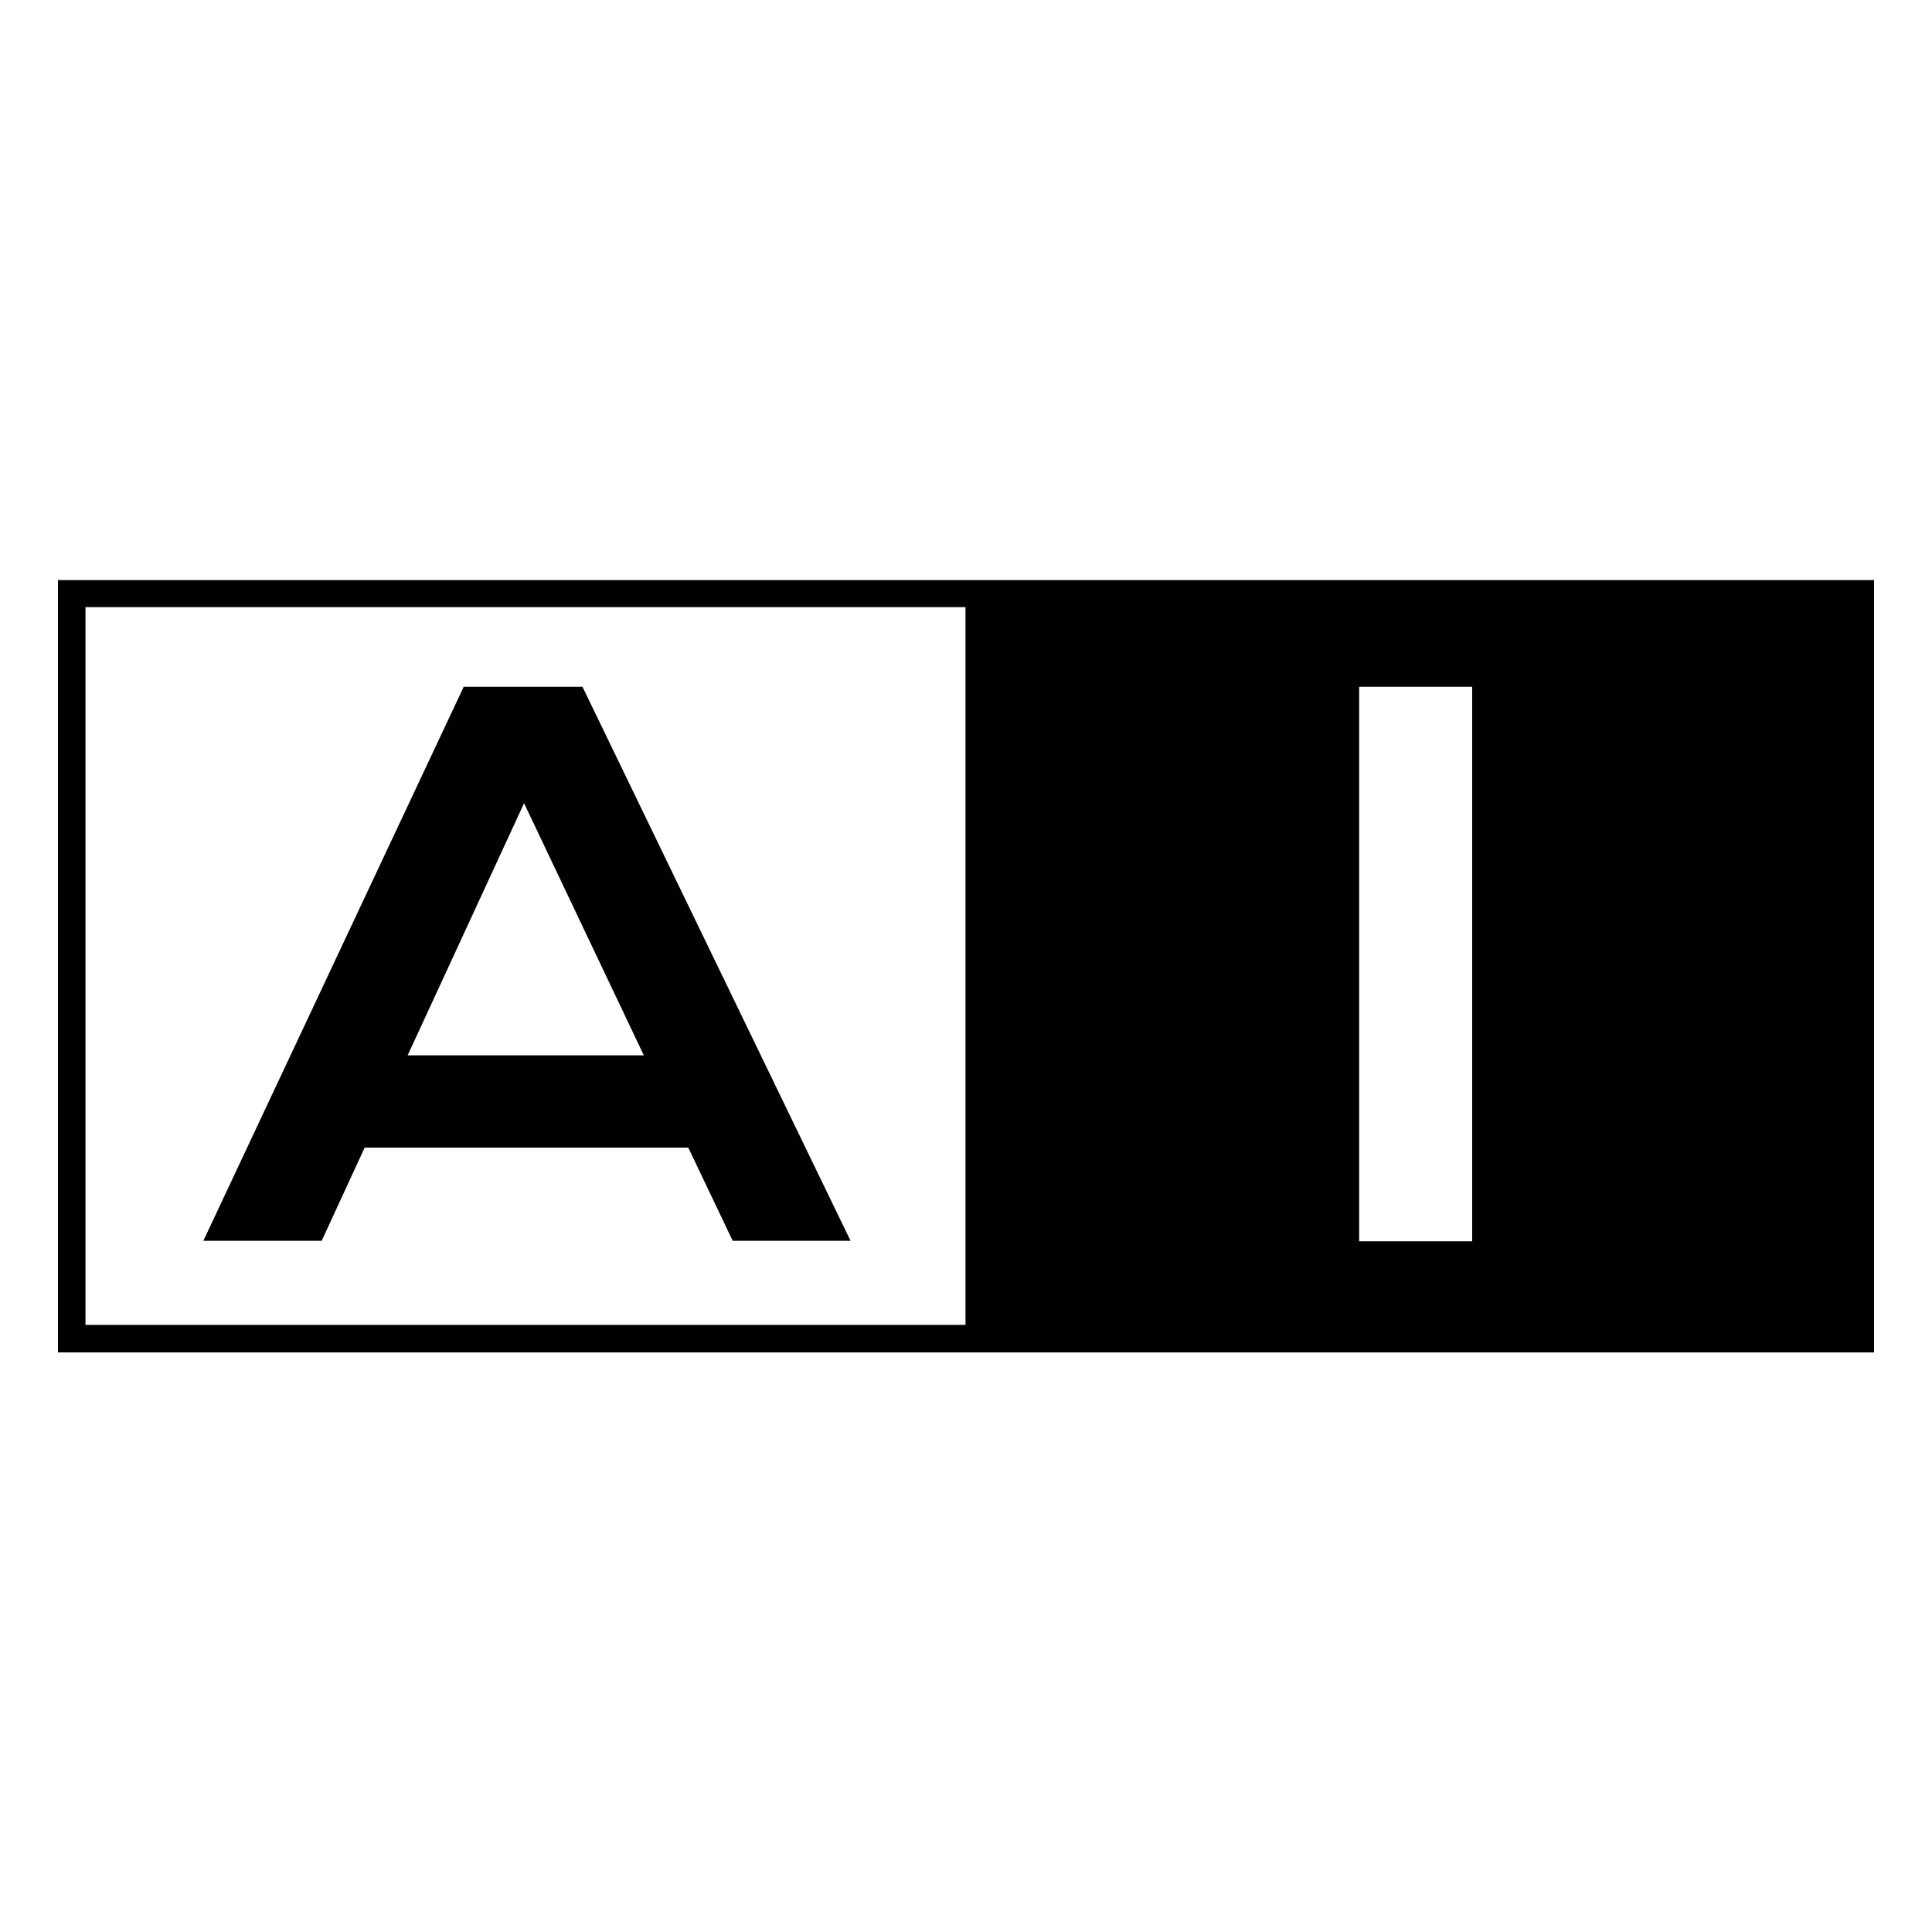 <?xml version="1.0" encoding="UTF-8"?> <svg xmlns="http://www.w3.org/2000/svg" id="Capa_1" data-name="Capa 1" version="1.1" viewBox="0 0 400 400"><defs><style> .cls-1 { fill: none; } .cls-1, .cls-2 { stroke-width: 0px; } .cls-2 { fill: #010101; } </style></defs><path class="cls-2" d="M95.9,142.2h24.7l55.5,114.7h-24.4l-9.2-19.3h-67l-8.9,19.3h-24.5l53.9-114.7h0ZM133.3,218.5l-24.8-52.2-24.1,52.2h49,0Z"></path><rect class="cls-1" x="17.7" y="125.7" width="182.2" height="148.6"></rect><path class="cls-2" d="M12,120.1v159.9h376V120.1H12ZM200,274.3H17.7V125.7h182.2v148.6h0ZM304.8,257h-23.4v-114.8h23.4v114.7h0Z"></path></svg> 